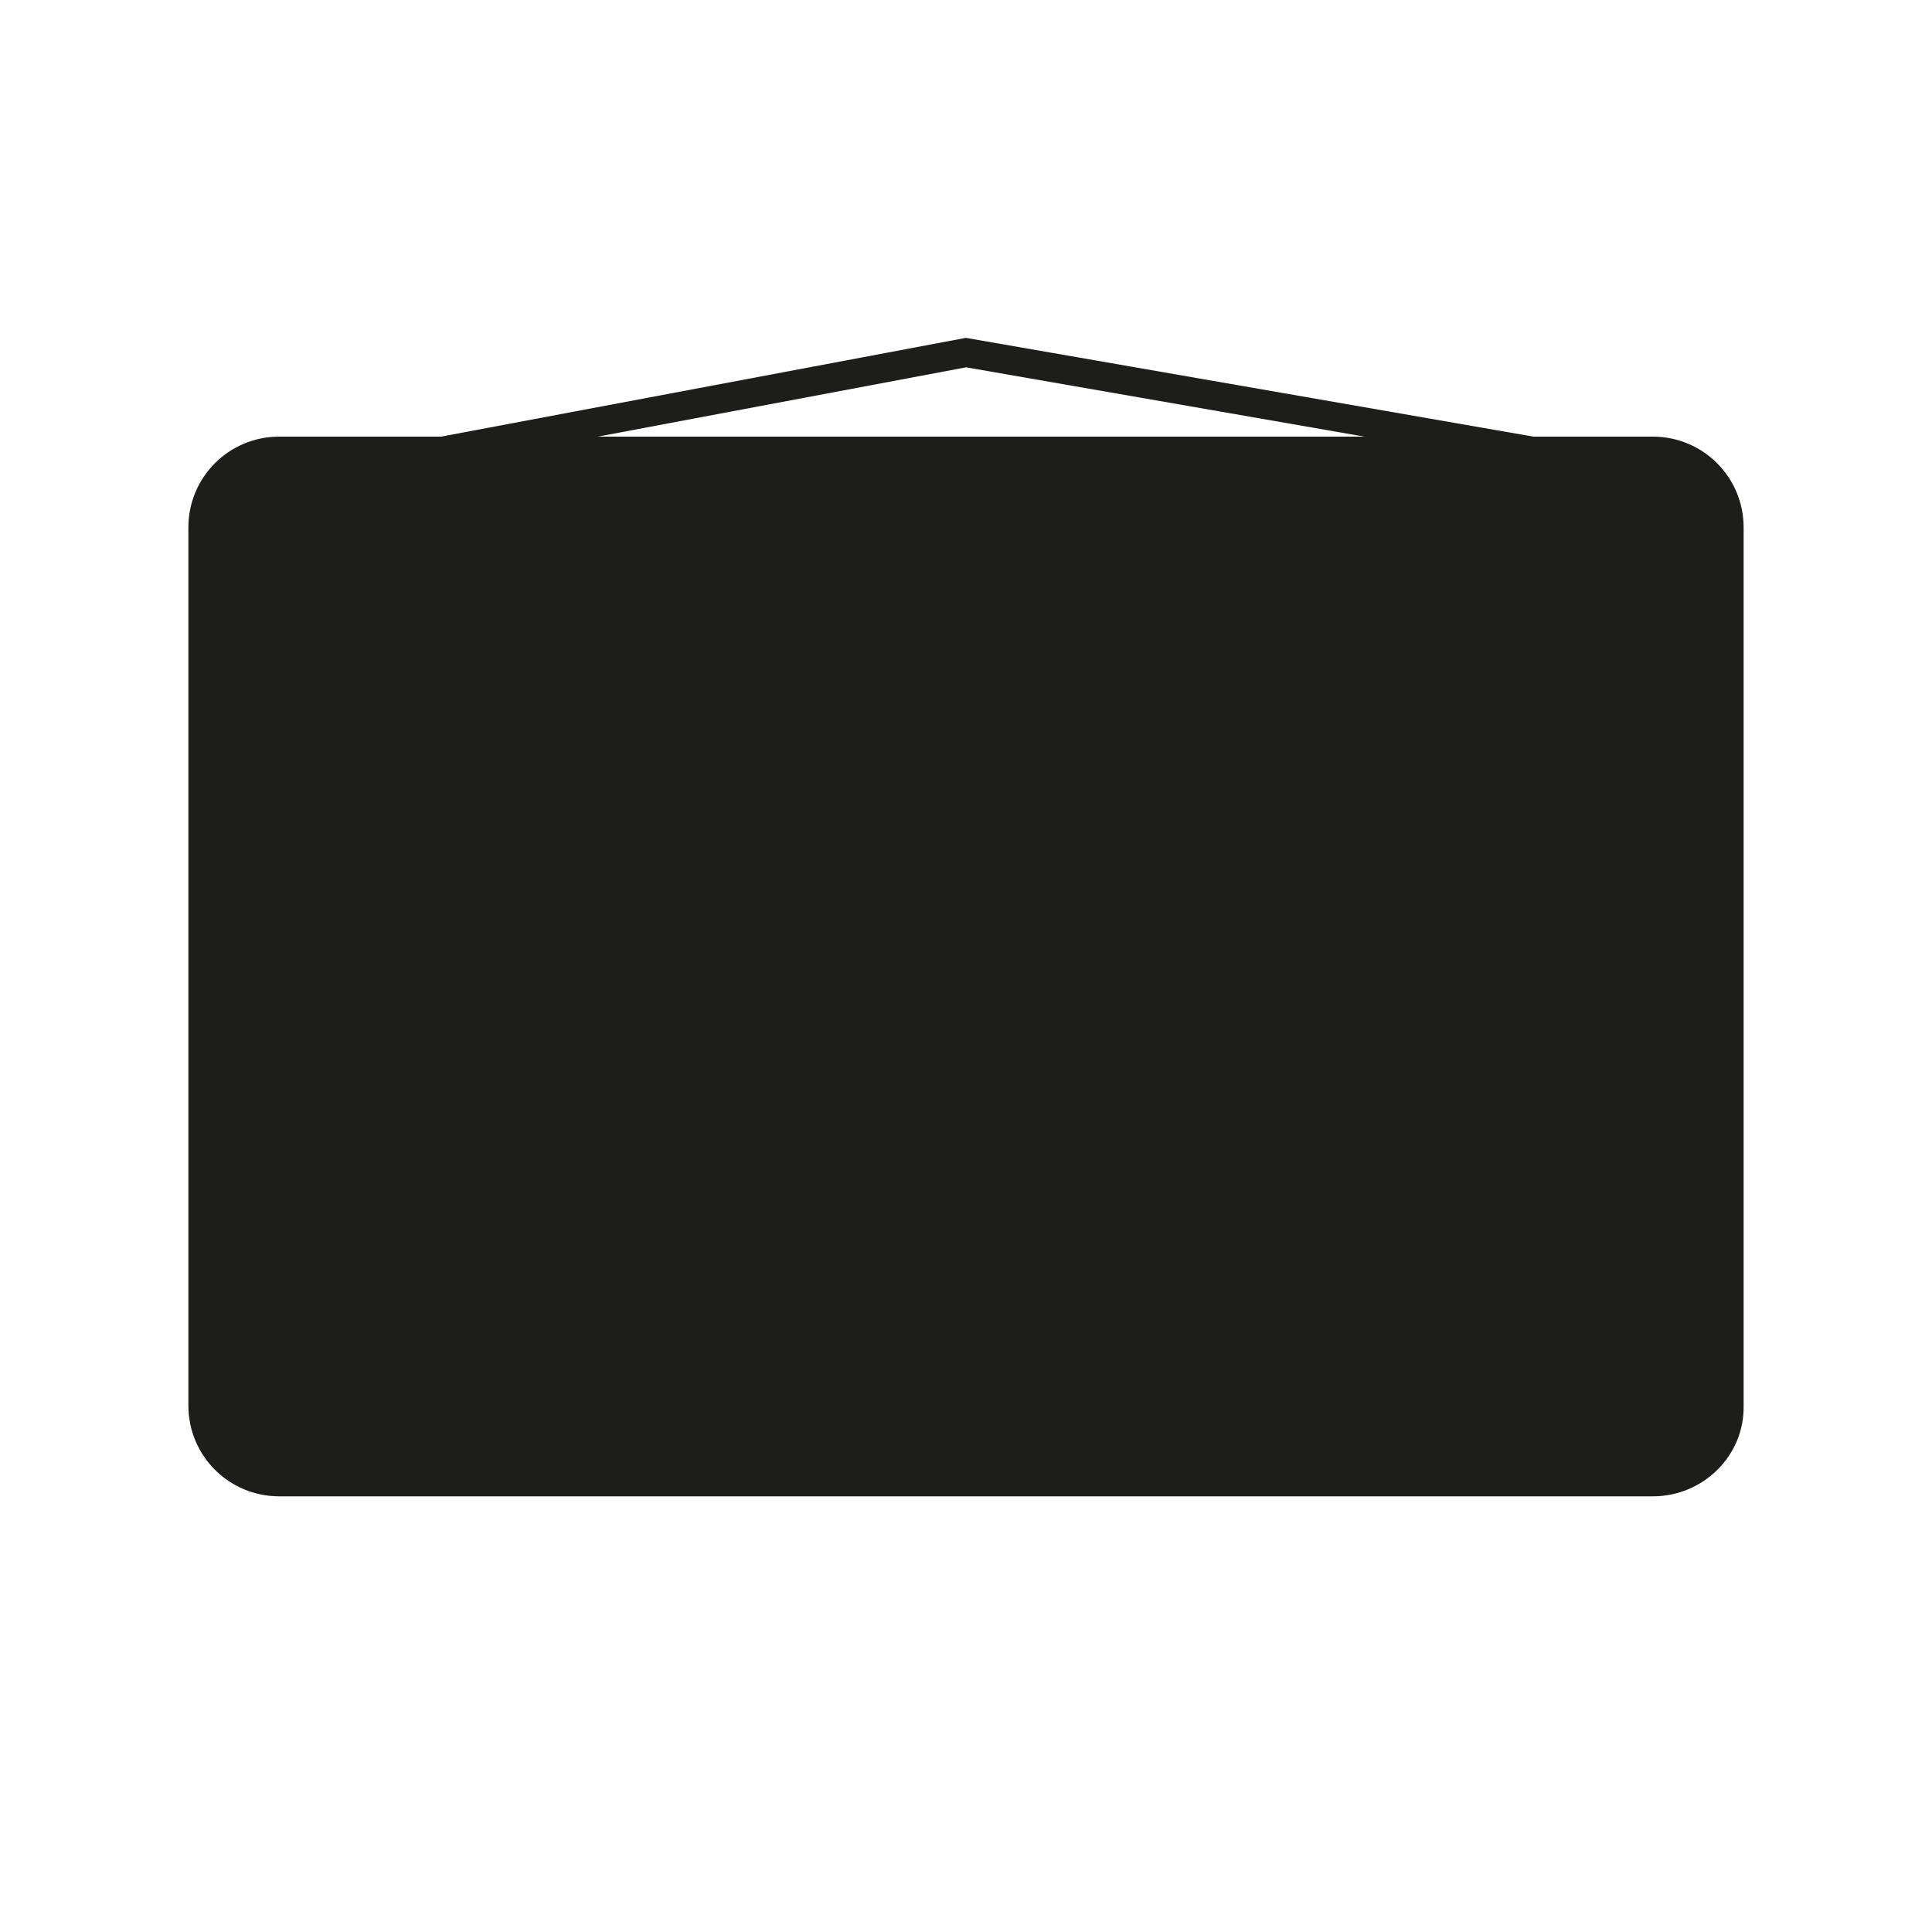 <?xml version="1.0" encoding="utf-8"?>
<!-- Generator: Adobe Illustrator 25.3.1, SVG Export Plug-In . SVG Version: 6.00 Build 0)  -->
<svg version="1.1" id="Layer_1" xmlns="http://www.w3.org/2000/svg" xmlns:xlink="http://www.w3.org/1999/xlink" x="0px" y="0px"
	 viewBox="0 0 200 200" style="enable-background:new 0 0 200 200;" xml:space="preserve">
<style type="text/css">
	.st0{fill:#1D1D1B;}
	.st1{fill:none;stroke:#1D1D1B;stroke-width:3;stroke-miterlimit:10;}
</style>
<path class="st0" d="M171.1,154.9H28.9c-5.2,0-9.4-4.2-9.4-9.4V54.6c0-5.2,4.2-9.4,9.4-9.4h142.2c5.2,0,9.4,4.2,9.4,9.4v90.9
	C180.6,150.7,176.3,154.9,171.1,154.9z"/>
<polygon class="st1" points="37.3,48.3 100,36.5 167.8,48.3 "/>
</svg>
